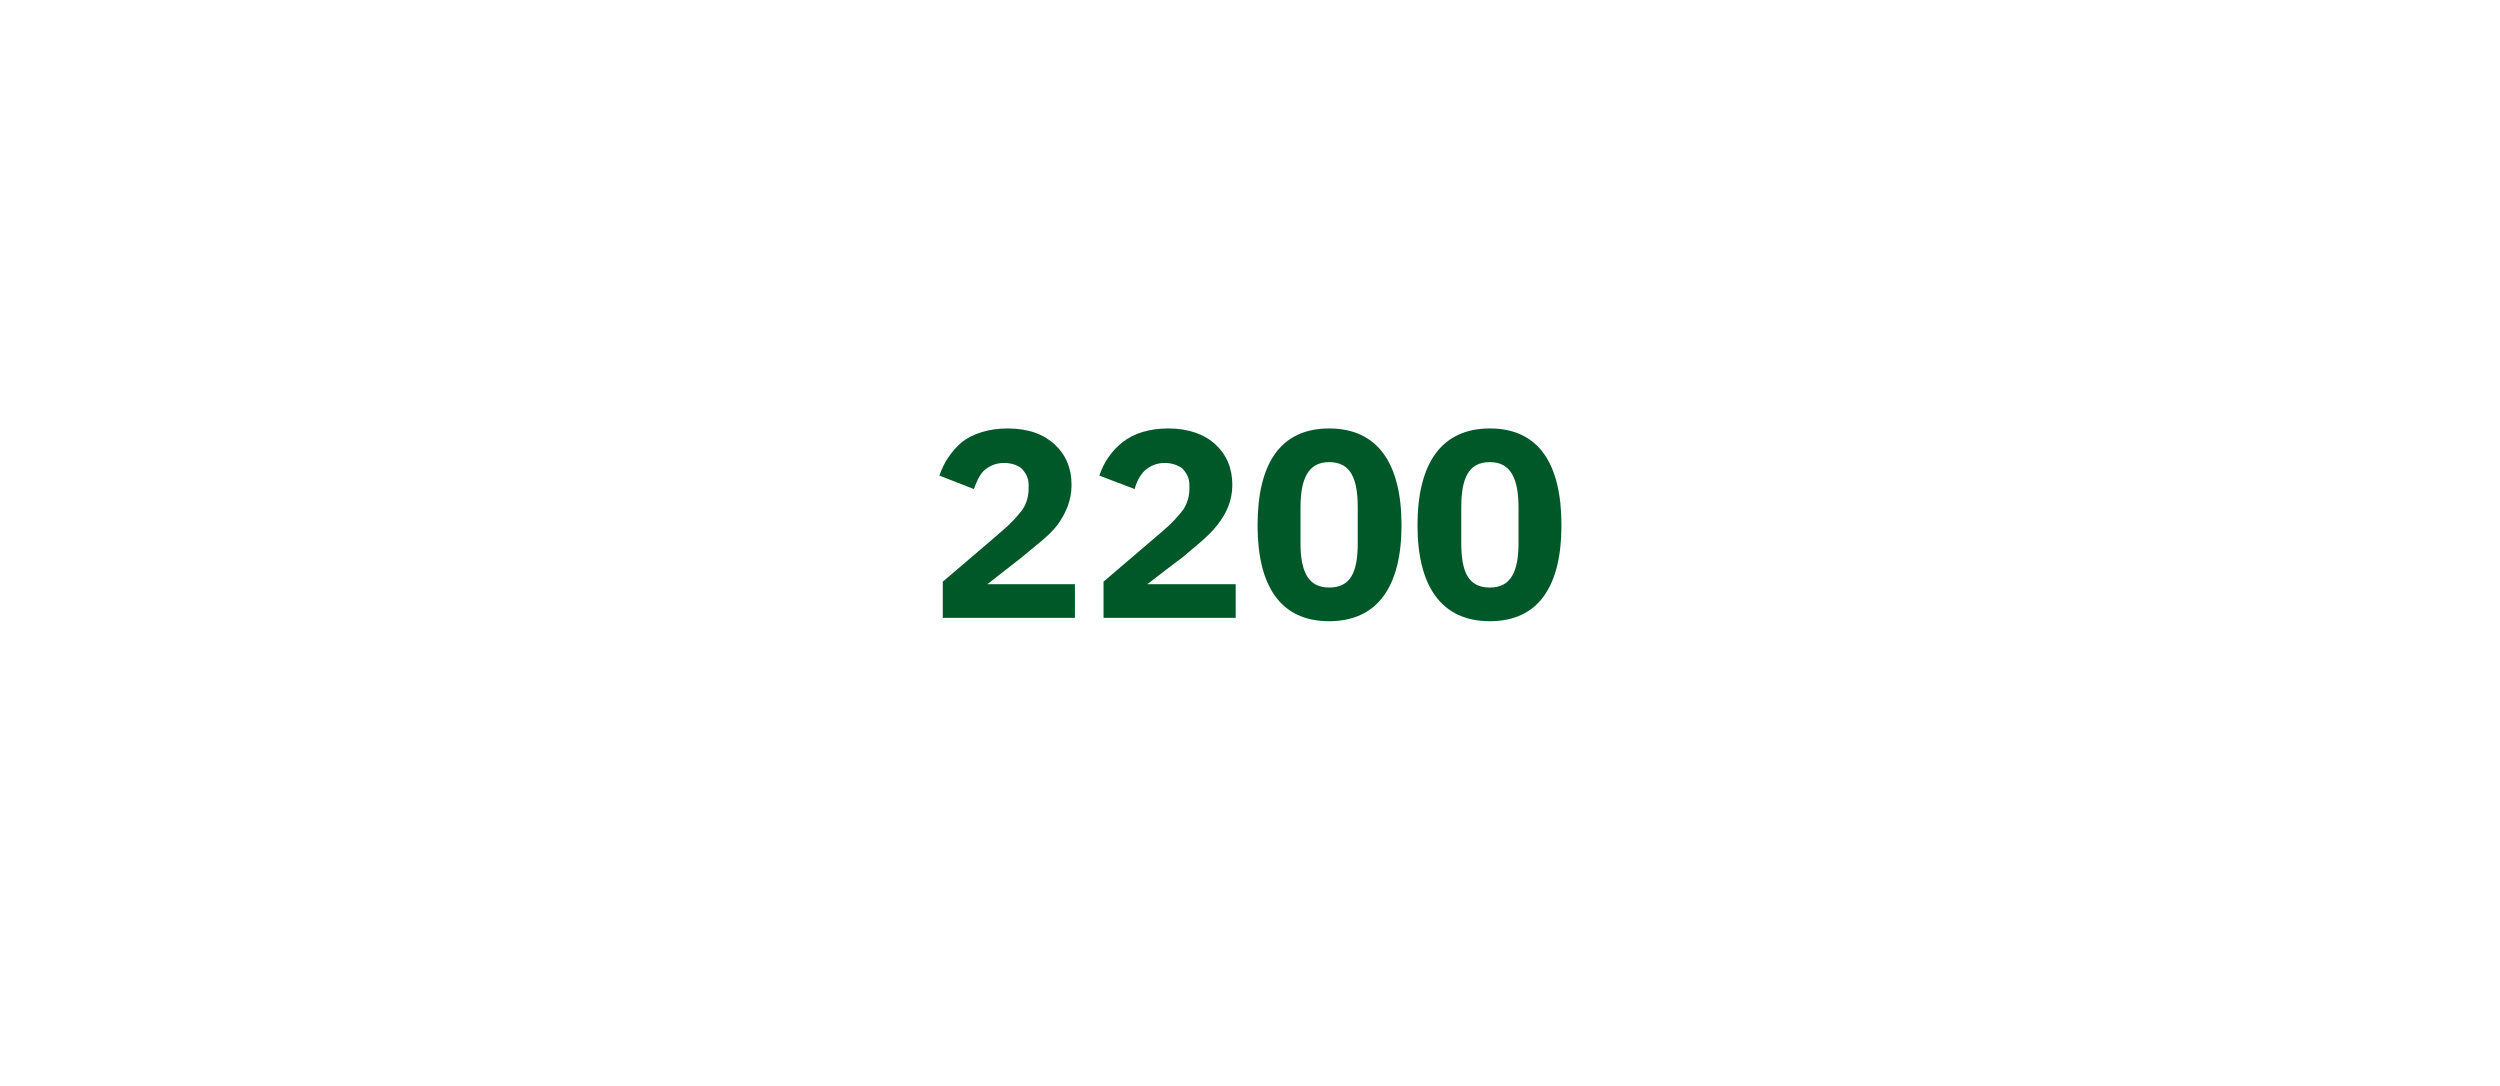 <?xml version="1.0" standalone="no"?><!DOCTYPE svg PUBLIC "-//W3C//DTD SVG 1.1//EN" "http://www.w3.org/Graphics/SVG/1.1/DTD/svg11.dtd"><svg xmlns="http://www.w3.org/2000/svg" version="1.1" width="297px" height="129px" viewBox="0 -1 297 129" style="top:-1px">  <desc>2200</desc>  <defs/>  <g id="Polygon180123">    <path d="M 127.7 68.4 L 117.3 68.4 C 117.3 68.4 121.39 65.2 121.4 65.2 C 122.9 63.9 124.5 62.8 125.6 61.4 C 126.6 60 127.3 58.5 127.3 56.6 C 127.3 54.6 126.6 53 125.3 51.8 C 124 50.6 122.2 49.9 119.7 49.9 C 117.5 49.9 115.6 50.5 114.3 51.5 C 113 52.6 112.1 54 111.6 55.5 C 111.6 55.5 115.7 57.1 115.7 57.1 C 116 56.3 116.3 55.5 116.9 54.9 C 117.5 54.4 118.2 54 119.3 54 C 120 54 120.8 54.2 121.3 54.6 C 121.8 55.1 122.2 55.7 122.2 56.6 C 122.2 56.6 122.2 57 122.2 57 C 122.2 57.9 122 58.7 121.5 59.5 C 120.9 60.3 120.1 61.2 118.9 62.2 C 118.88 62.25 112 68.1 112 68.1 L 112 72.4 L 127.7 72.4 L 127.7 68.4 Z M 146.8 68.4 L 136.3 68.4 C 136.3 68.4 140.46 65.2 140.5 65.2 C 142 63.9 143.5 62.8 144.6 61.4 C 145.7 60 146.4 58.5 146.4 56.6 C 146.4 54.6 145.7 53 144.4 51.8 C 143.1 50.6 141.2 49.9 138.8 49.9 C 136.5 49.9 134.7 50.5 133.4 51.5 C 132 52.6 131.1 54 130.6 55.5 C 130.6 55.5 134.8 57.1 134.8 57.1 C 135 56.3 135.4 55.5 136 54.9 C 136.6 54.4 137.3 54 138.4 54 C 139.1 54 139.8 54.2 140.4 54.6 C 140.9 55.1 141.3 55.7 141.3 56.6 C 141.3 56.6 141.3 57 141.3 57 C 141.3 57.9 141.1 58.7 140.6 59.5 C 140 60.3 139.2 61.2 138 62.2 C 137.95 62.25 131.1 68.1 131.1 68.1 L 131.1 72.4 L 146.8 72.4 L 146.8 68.4 Z M 166.5 61.4 C 166.5 54.1 163.7 49.9 157.9 49.9 C 152.1 49.9 149.4 54.1 149.4 61.4 C 149.4 68.6 152.1 72.8 157.9 72.8 C 163.7 72.8 166.5 68.6 166.5 61.4 Z M 154.5 63.5 C 154.5 63.5 154.5 59.3 154.5 59.3 C 154.5 55.9 155.4 53.9 157.9 53.9 C 160.5 53.9 161.3 55.9 161.3 59.3 C 161.3 59.3 161.3 63.5 161.3 63.5 C 161.3 66.9 160.5 68.8 157.9 68.8 C 155.4 68.8 154.5 66.9 154.5 63.5 Z M 185.5 61.4 C 185.5 54.1 182.8 49.9 177 49.9 C 171.2 49.9 168.4 54.1 168.4 61.4 C 168.4 68.6 171.2 72.8 177 72.8 C 182.8 72.8 185.5 68.6 185.5 61.4 Z M 173.6 63.5 C 173.6 63.5 173.6 59.3 173.6 59.3 C 173.6 55.9 174.4 53.9 177 53.9 C 179.5 53.9 180.4 55.9 180.4 59.3 C 180.4 59.3 180.4 63.5 180.4 63.5 C 180.4 66.9 179.5 68.8 177 68.8 C 174.4 68.8 173.6 66.9 173.6 63.5 Z " stroke="none" fill="#005829"/>  </g></svg>